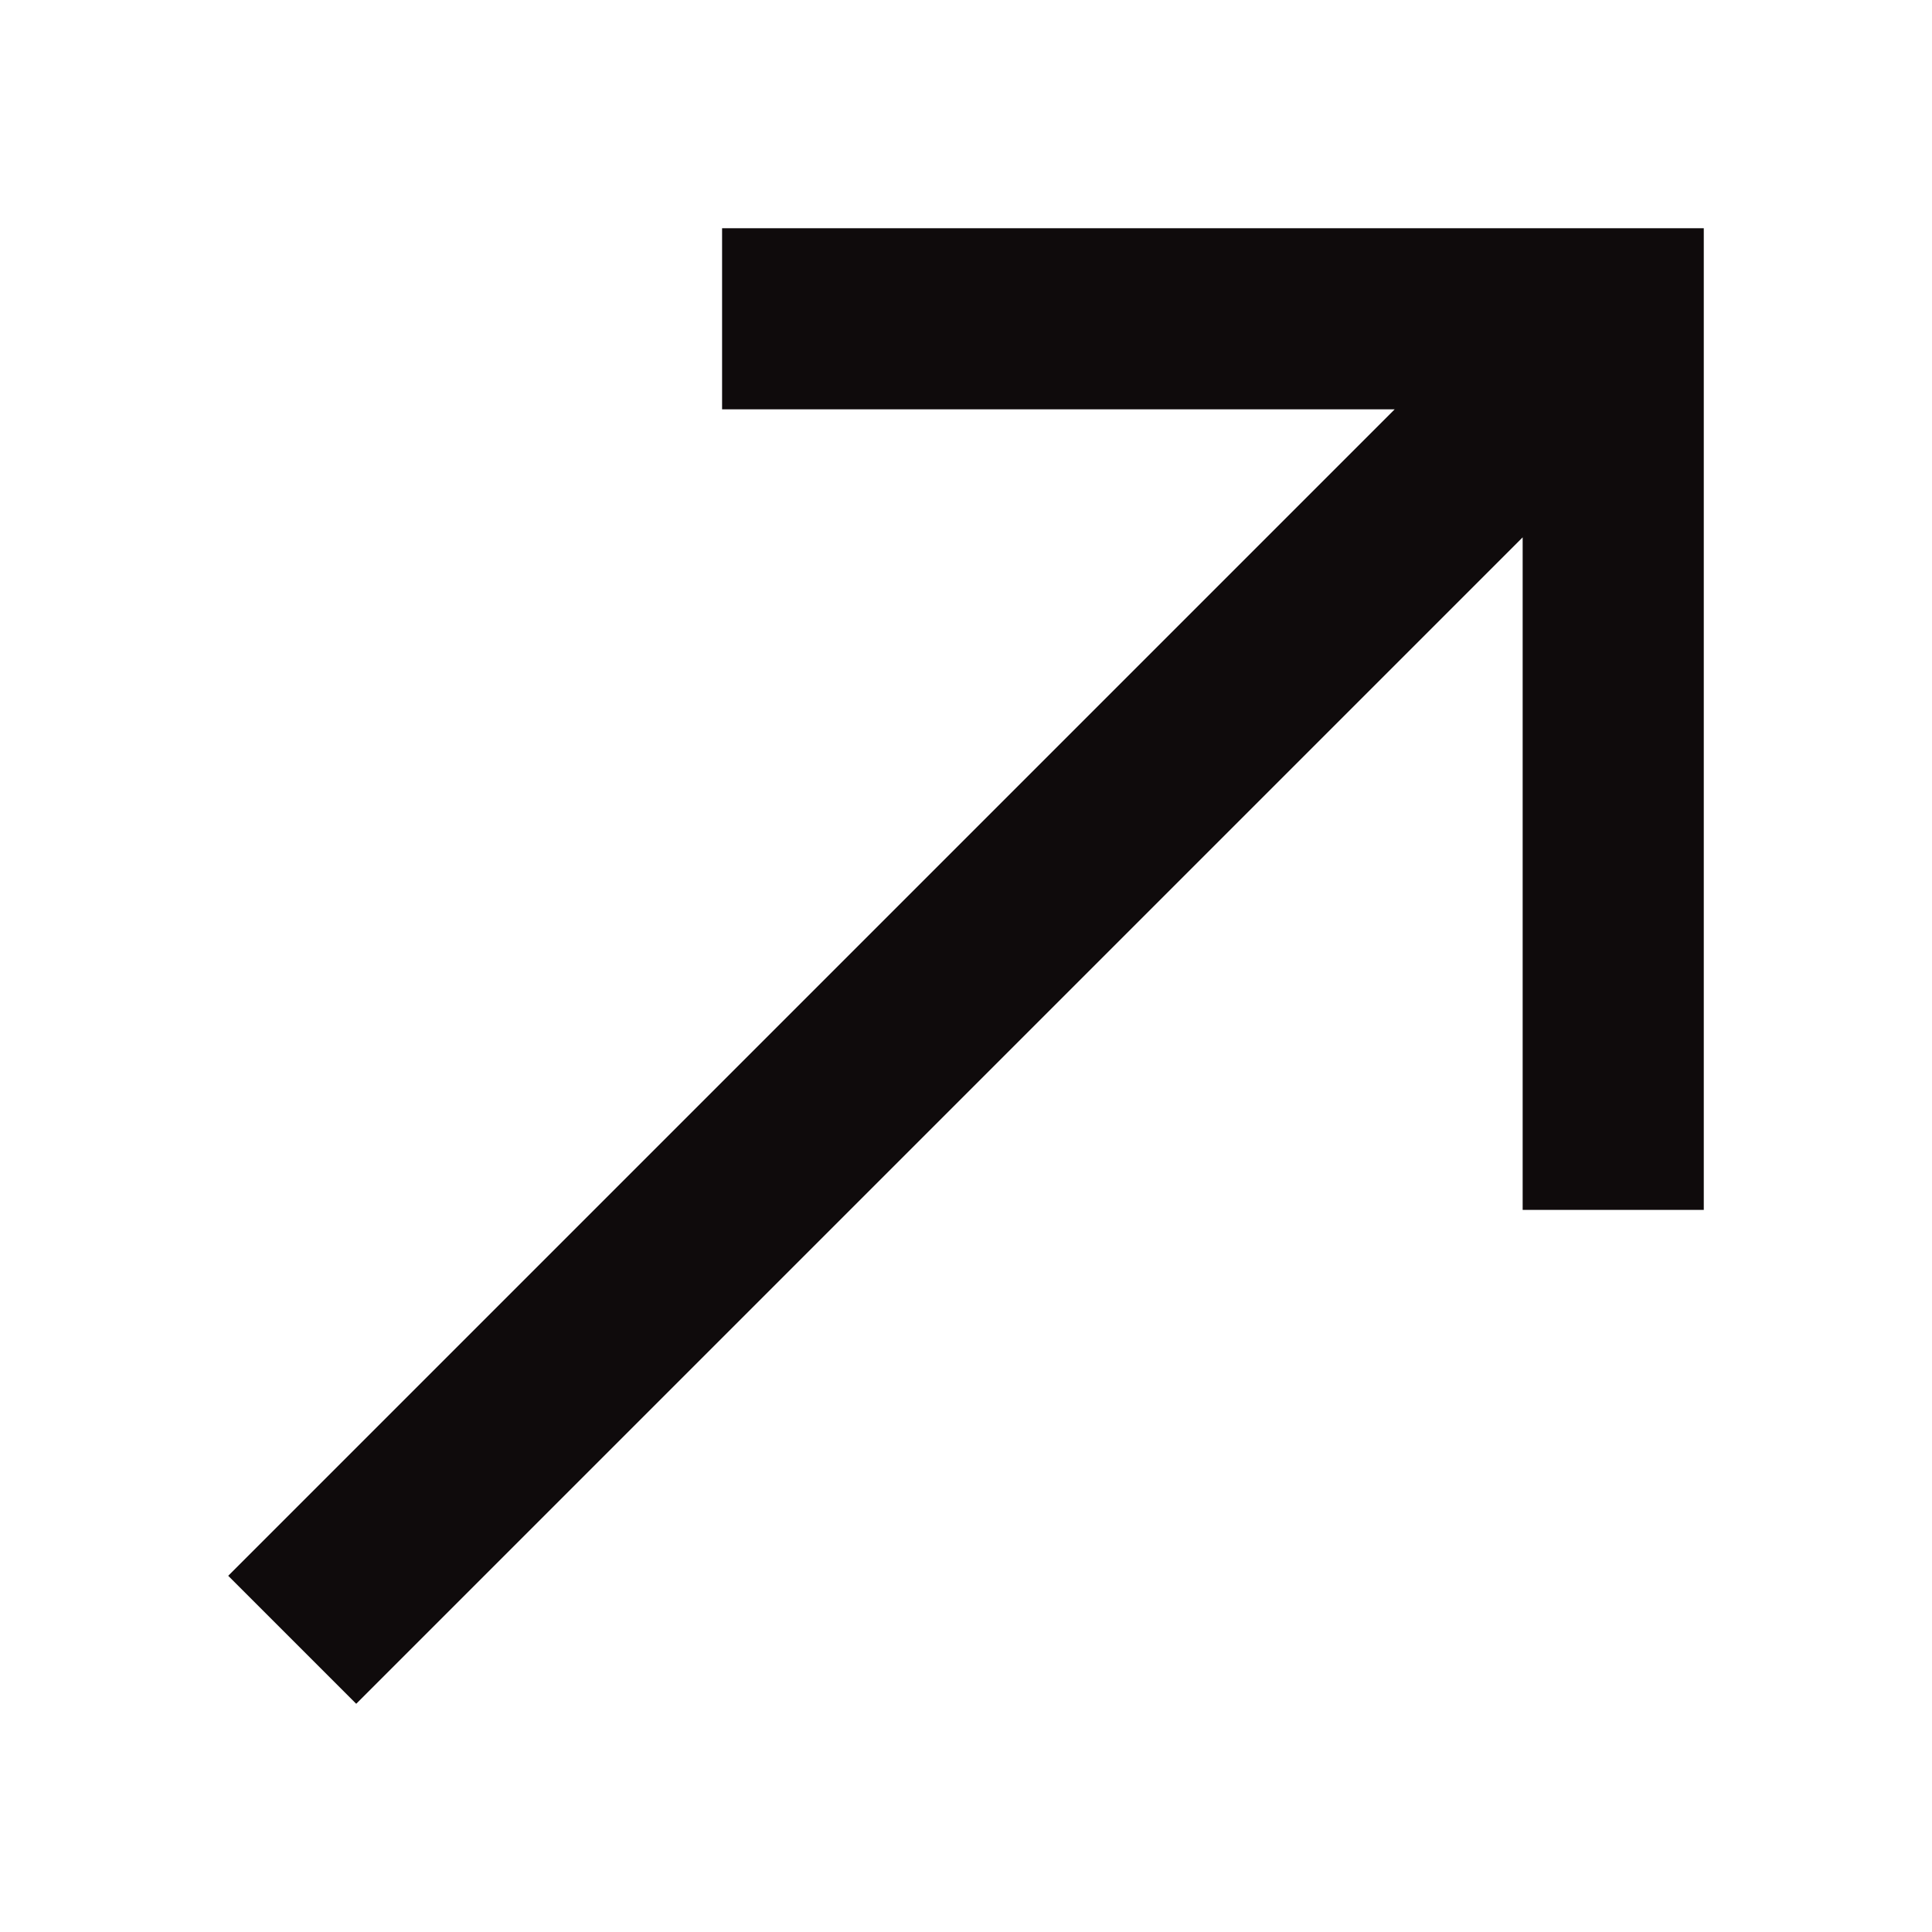 <?xml version="1.0" encoding="UTF-8"?><svg id="uuid-65691dbe-b761-4878-9eda-07b407f173b8" xmlns="http://www.w3.org/2000/svg" viewBox="0 0 16 16"><polygon points="14.11 1.89 14.11 10.02 12.61 10.02 12.61 4.45 2.95 14.11 1.89 13.05 11.55 3.39 5.98 3.39 5.98 1.89 14.11 1.89" style="fill:#0f0b0c;"/></svg>